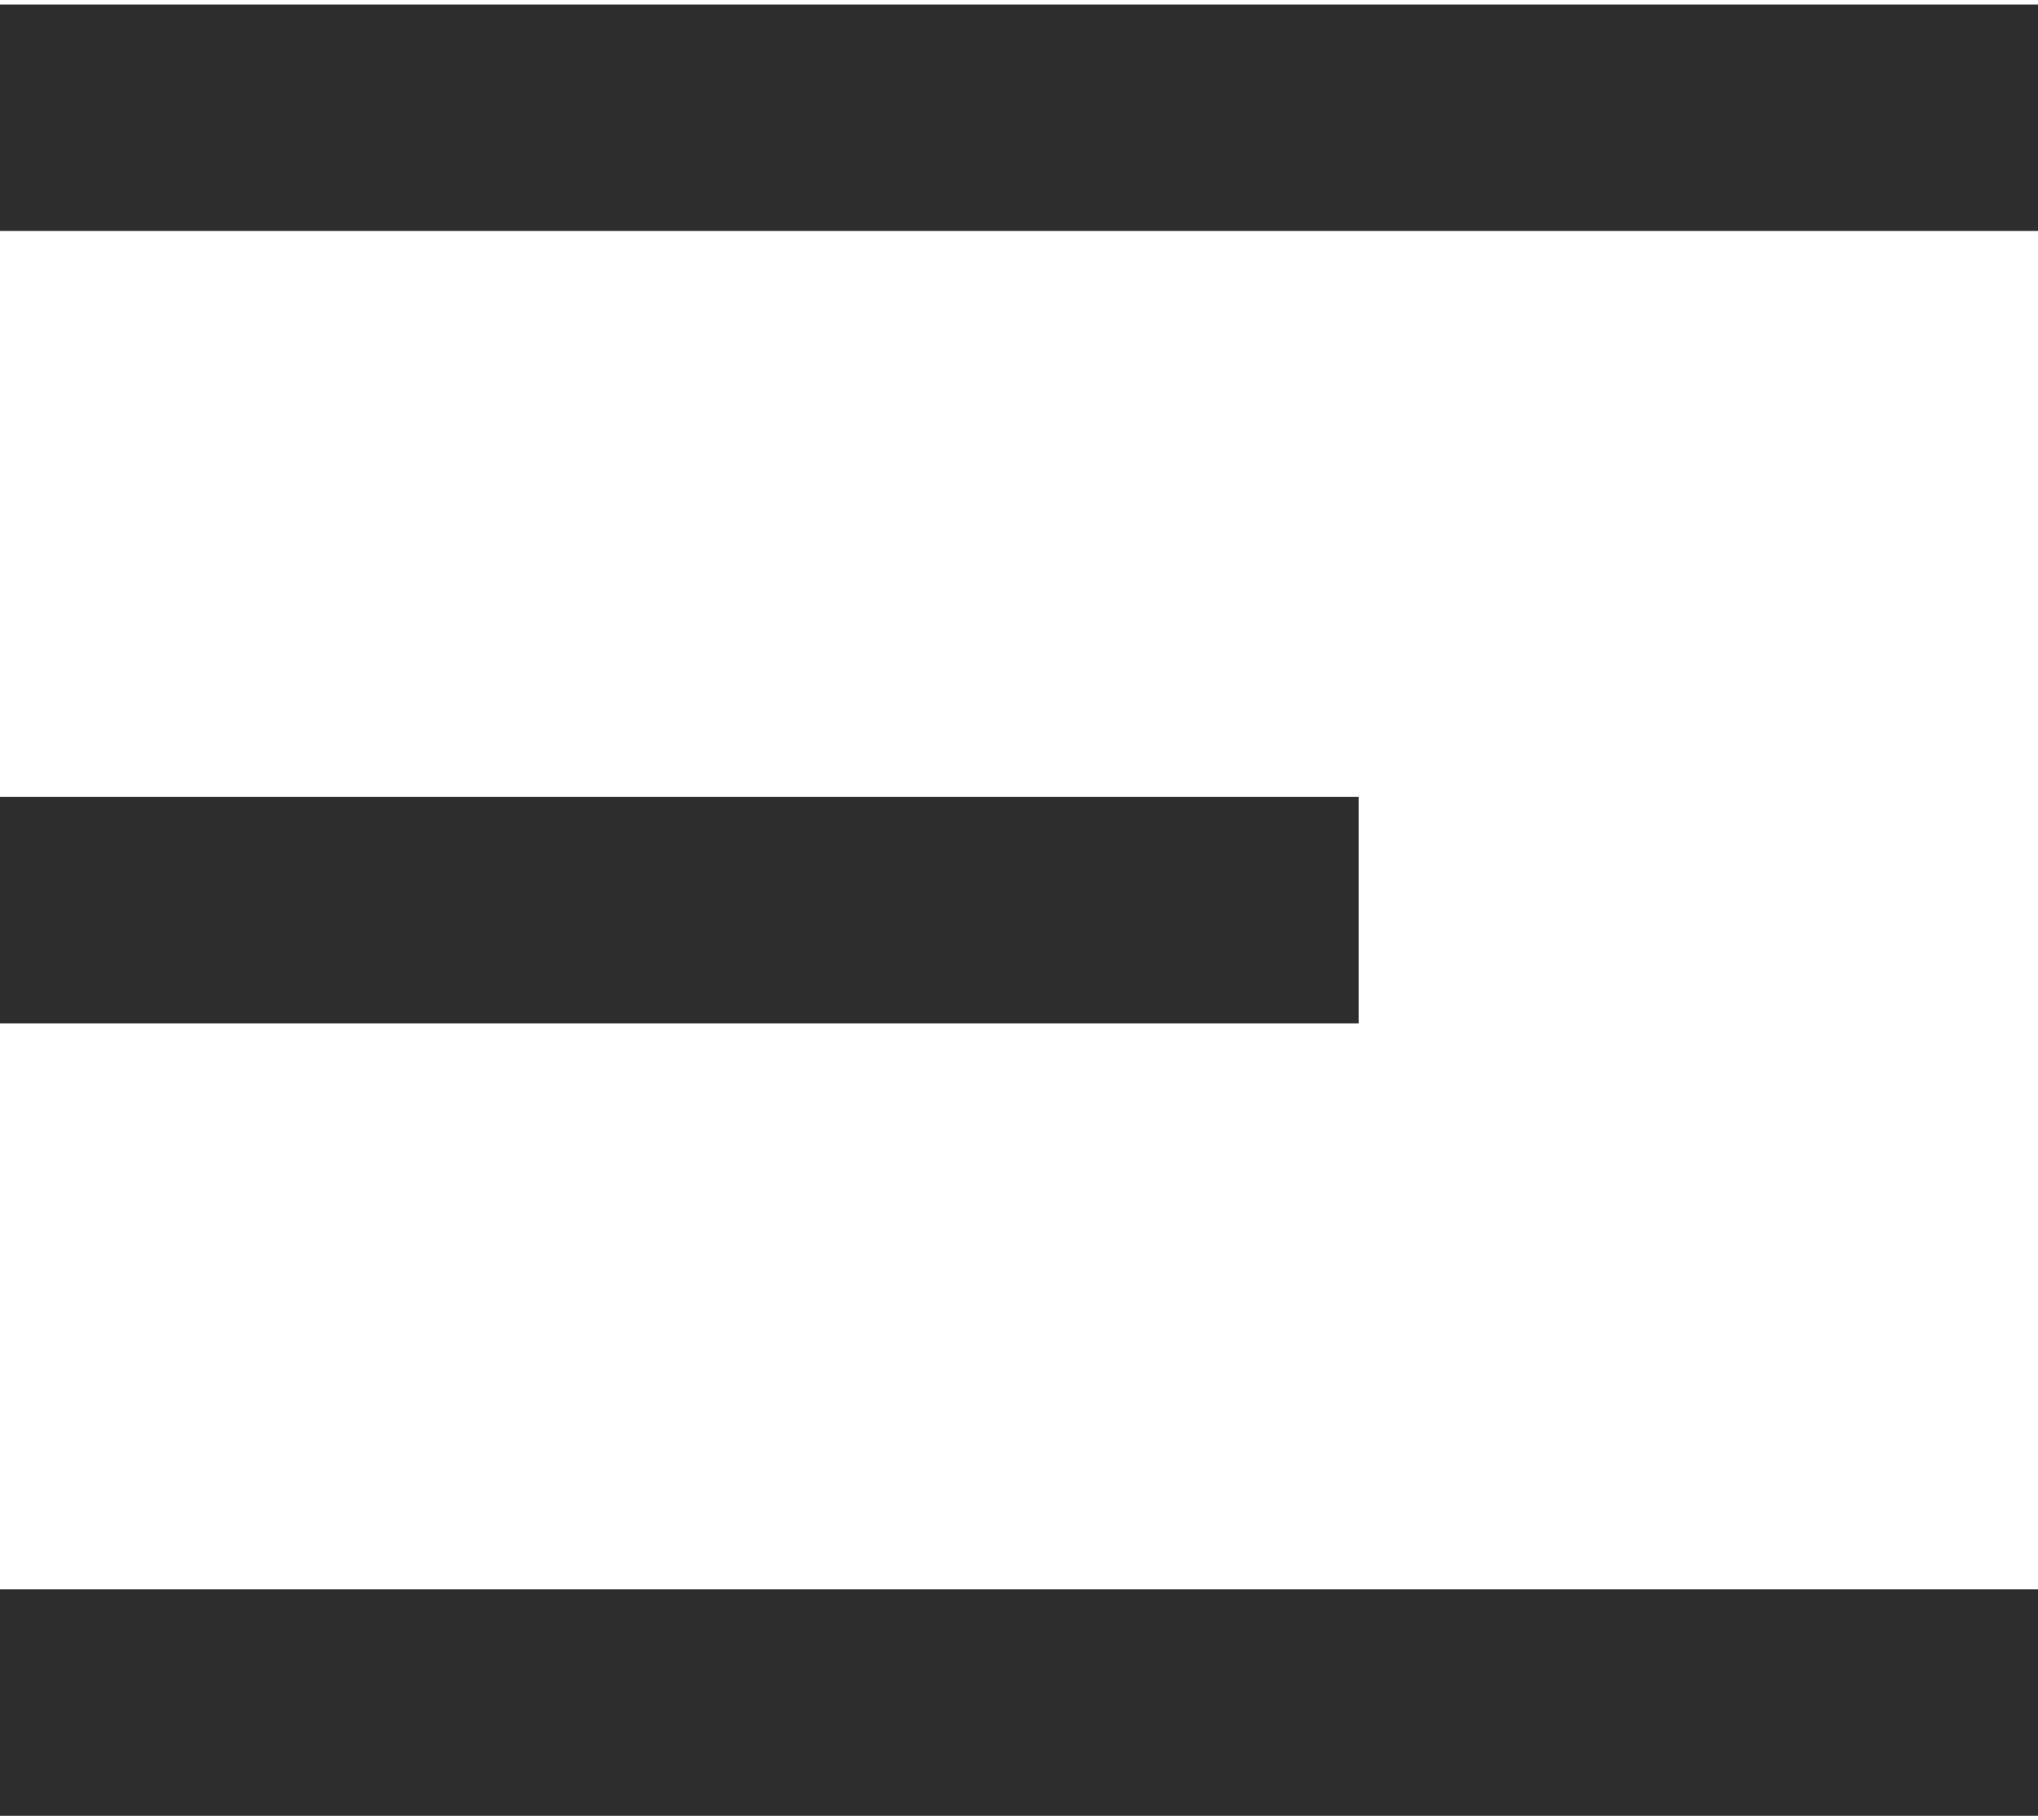 <?xml version="1.0" encoding="UTF-8"?> <svg xmlns="http://www.w3.org/2000/svg" width="150" height="134" viewBox="0 0 150 134" fill="none"> <path d="M0 0.333H150V17H0V0.333ZM0 58.667H100V75.334H0V58.667ZM0 117H150V133.667H0V117Z" fill="#2D2D2D"></path> </svg> 
